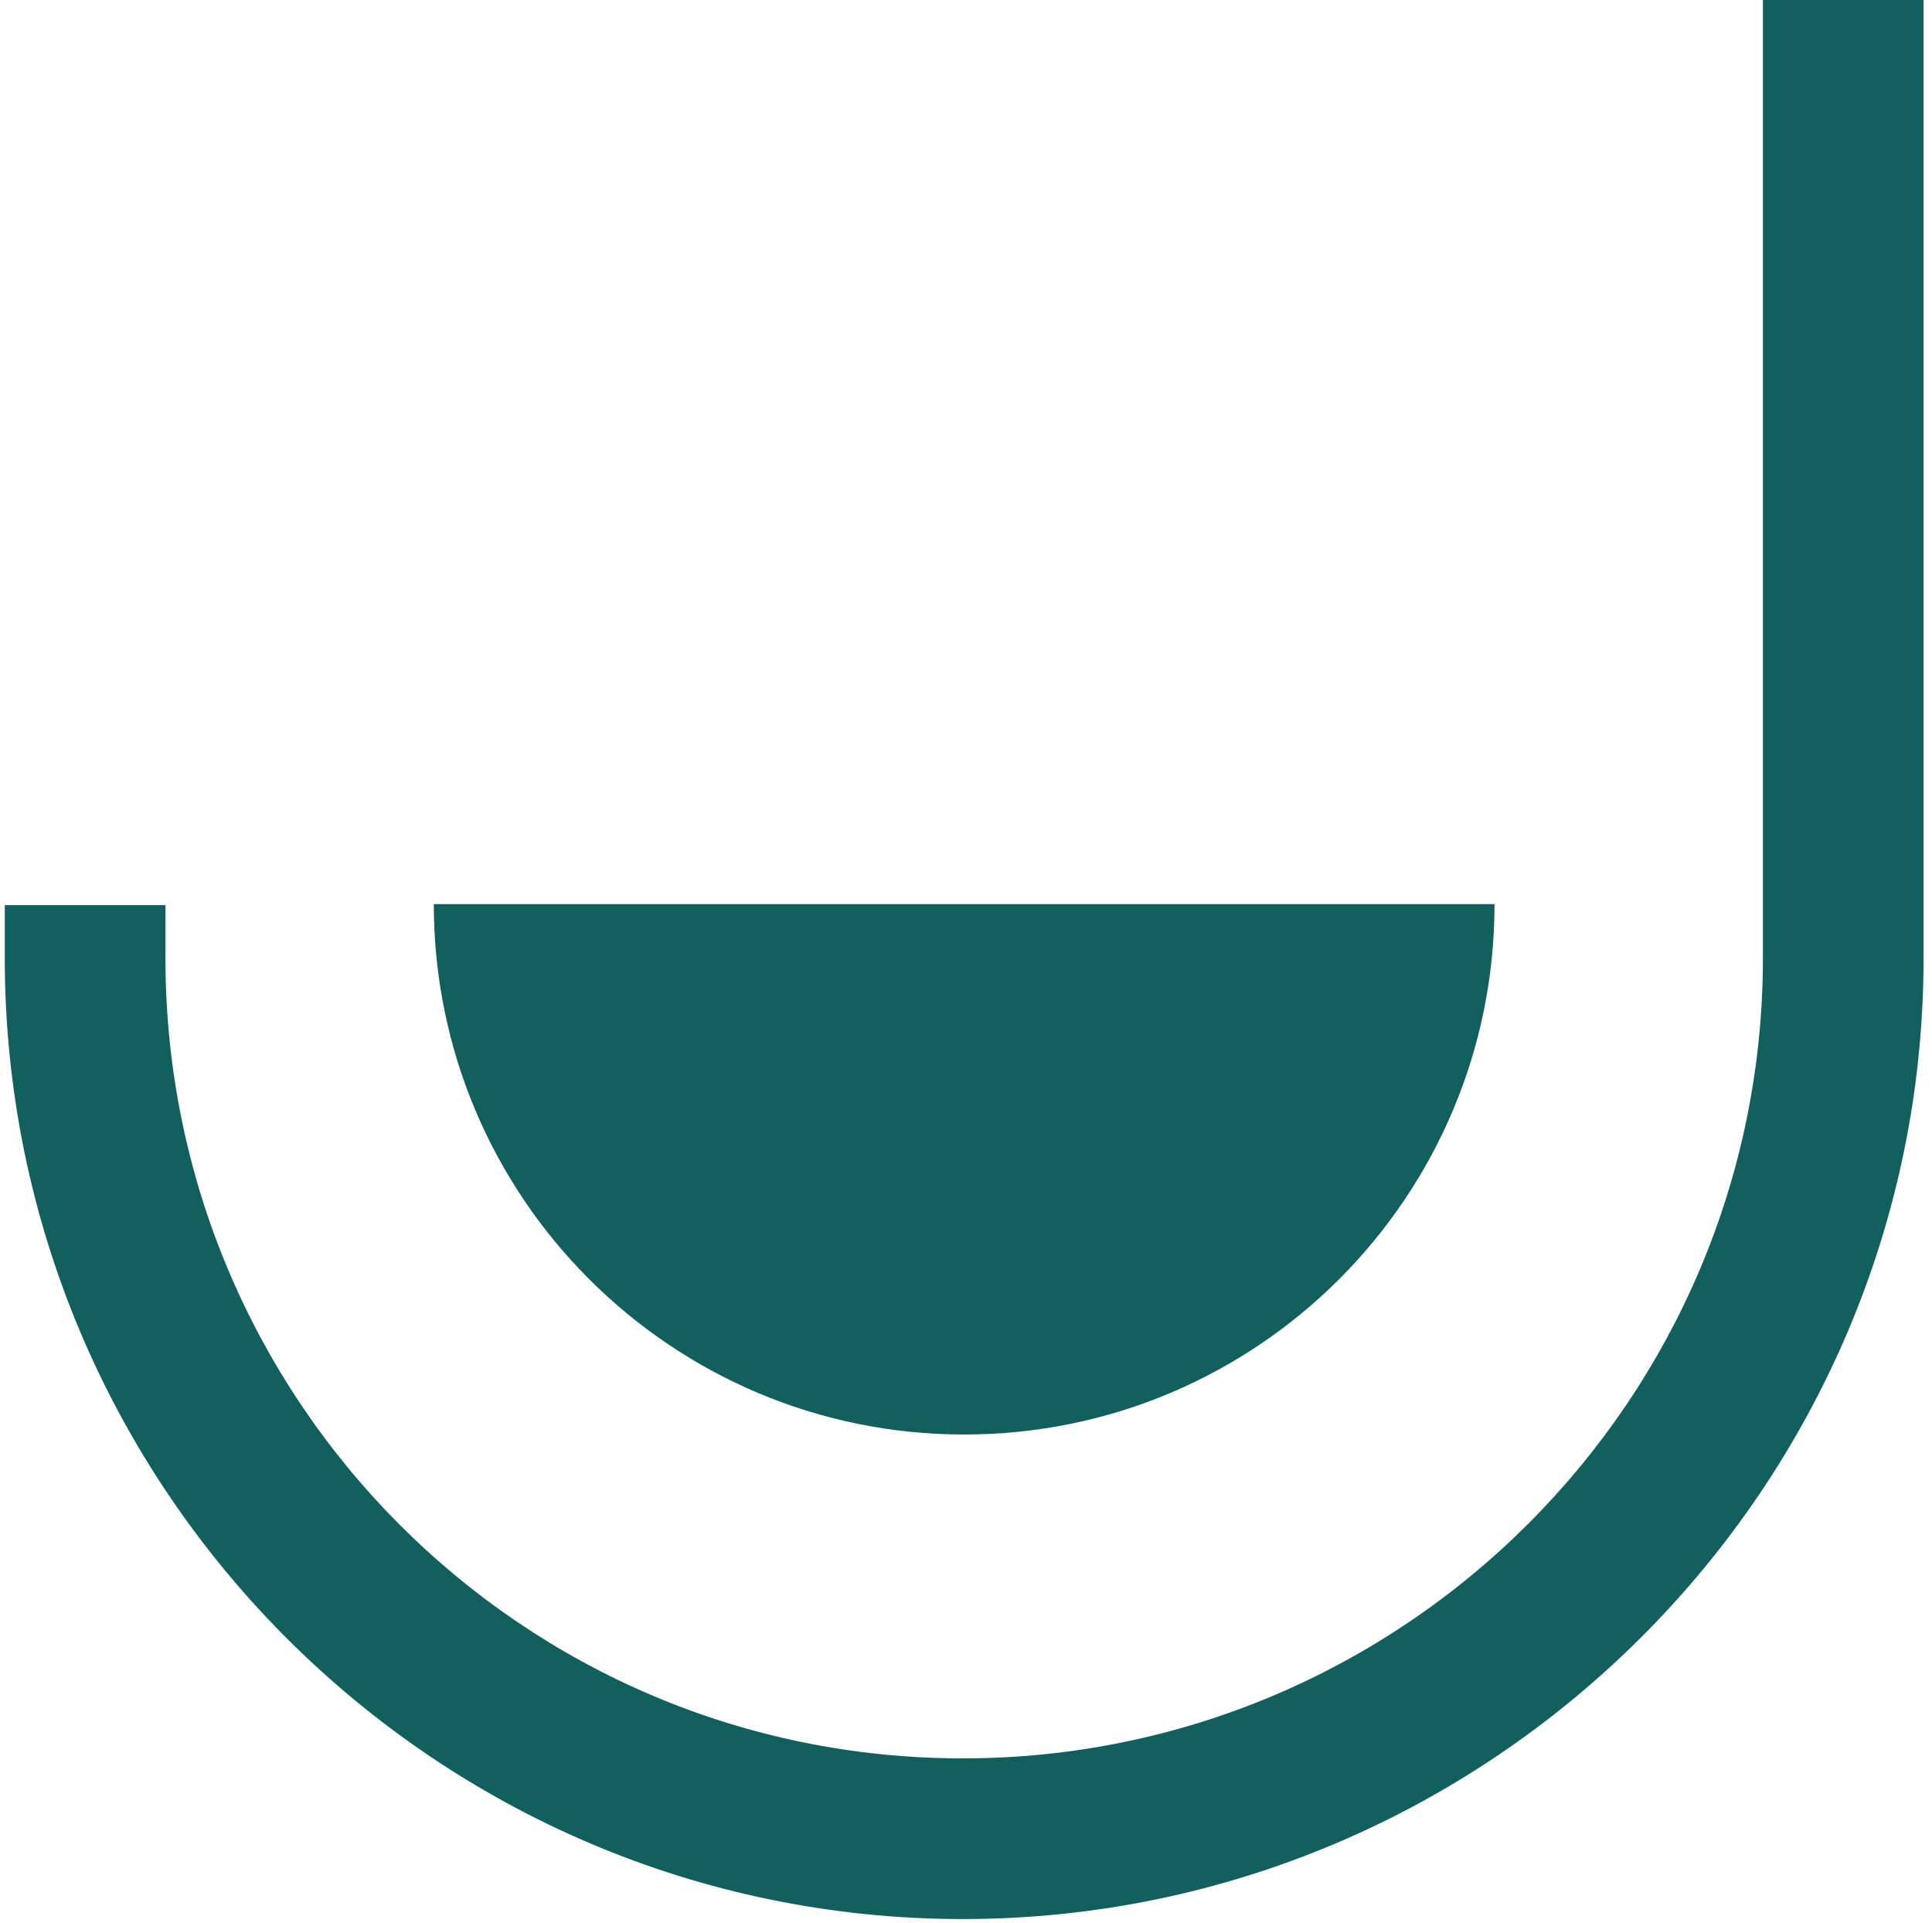 <svg xmlns="http://www.w3.org/2000/svg" width="202" height="201" viewBox="0 0 202 201" fill="none"><path d="M184.32 0V100.161C184.32 146.31 146.773 183.82 100.661 183.82C54.549 183.82 17.298 146.31 17.298 100.161V94.623H0.5V100.161C0.5 155.54 45.43 200.618 100.661 200.618C155.892 200.618 201.118 155.54 201.118 100.161V0H184.32Z" fill="#12605E"></path><path d="M100.809 149.965C131.452 149.965 156.261 125.119 156.261 94.513H45.357C45.357 125.156 70.203 149.965 100.809 149.965Z" fill="#12605E"></path></svg>
